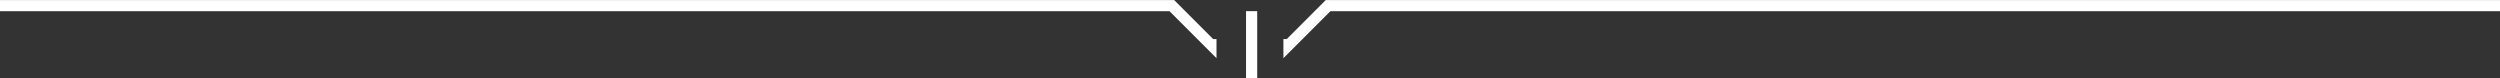 <?xml version="1.0" encoding="UTF-8"?>
<svg id="Layer_1" data-name="Layer 1" xmlns="http://www.w3.org/2000/svg" viewBox="0 0 262.24 8.2">
  <rect x="0" y="0" width="262.24" height="8.2" fill="#333333" stroke="none"/>
  <defs>
    <style>
      .cls-1 {
        fill: none;
        stroke: #fff;
        stroke-width: 1.17px;
      }
    </style>
  </defs>
  <path class="cls-1" d="m262.24.59h-122.93l-4.1,4.1v-.59m-8.19,0v.59l-4.1-4.1H0"/>
  <path class="cls-1" d="m131.29,1.17v7.02"/>
</svg>